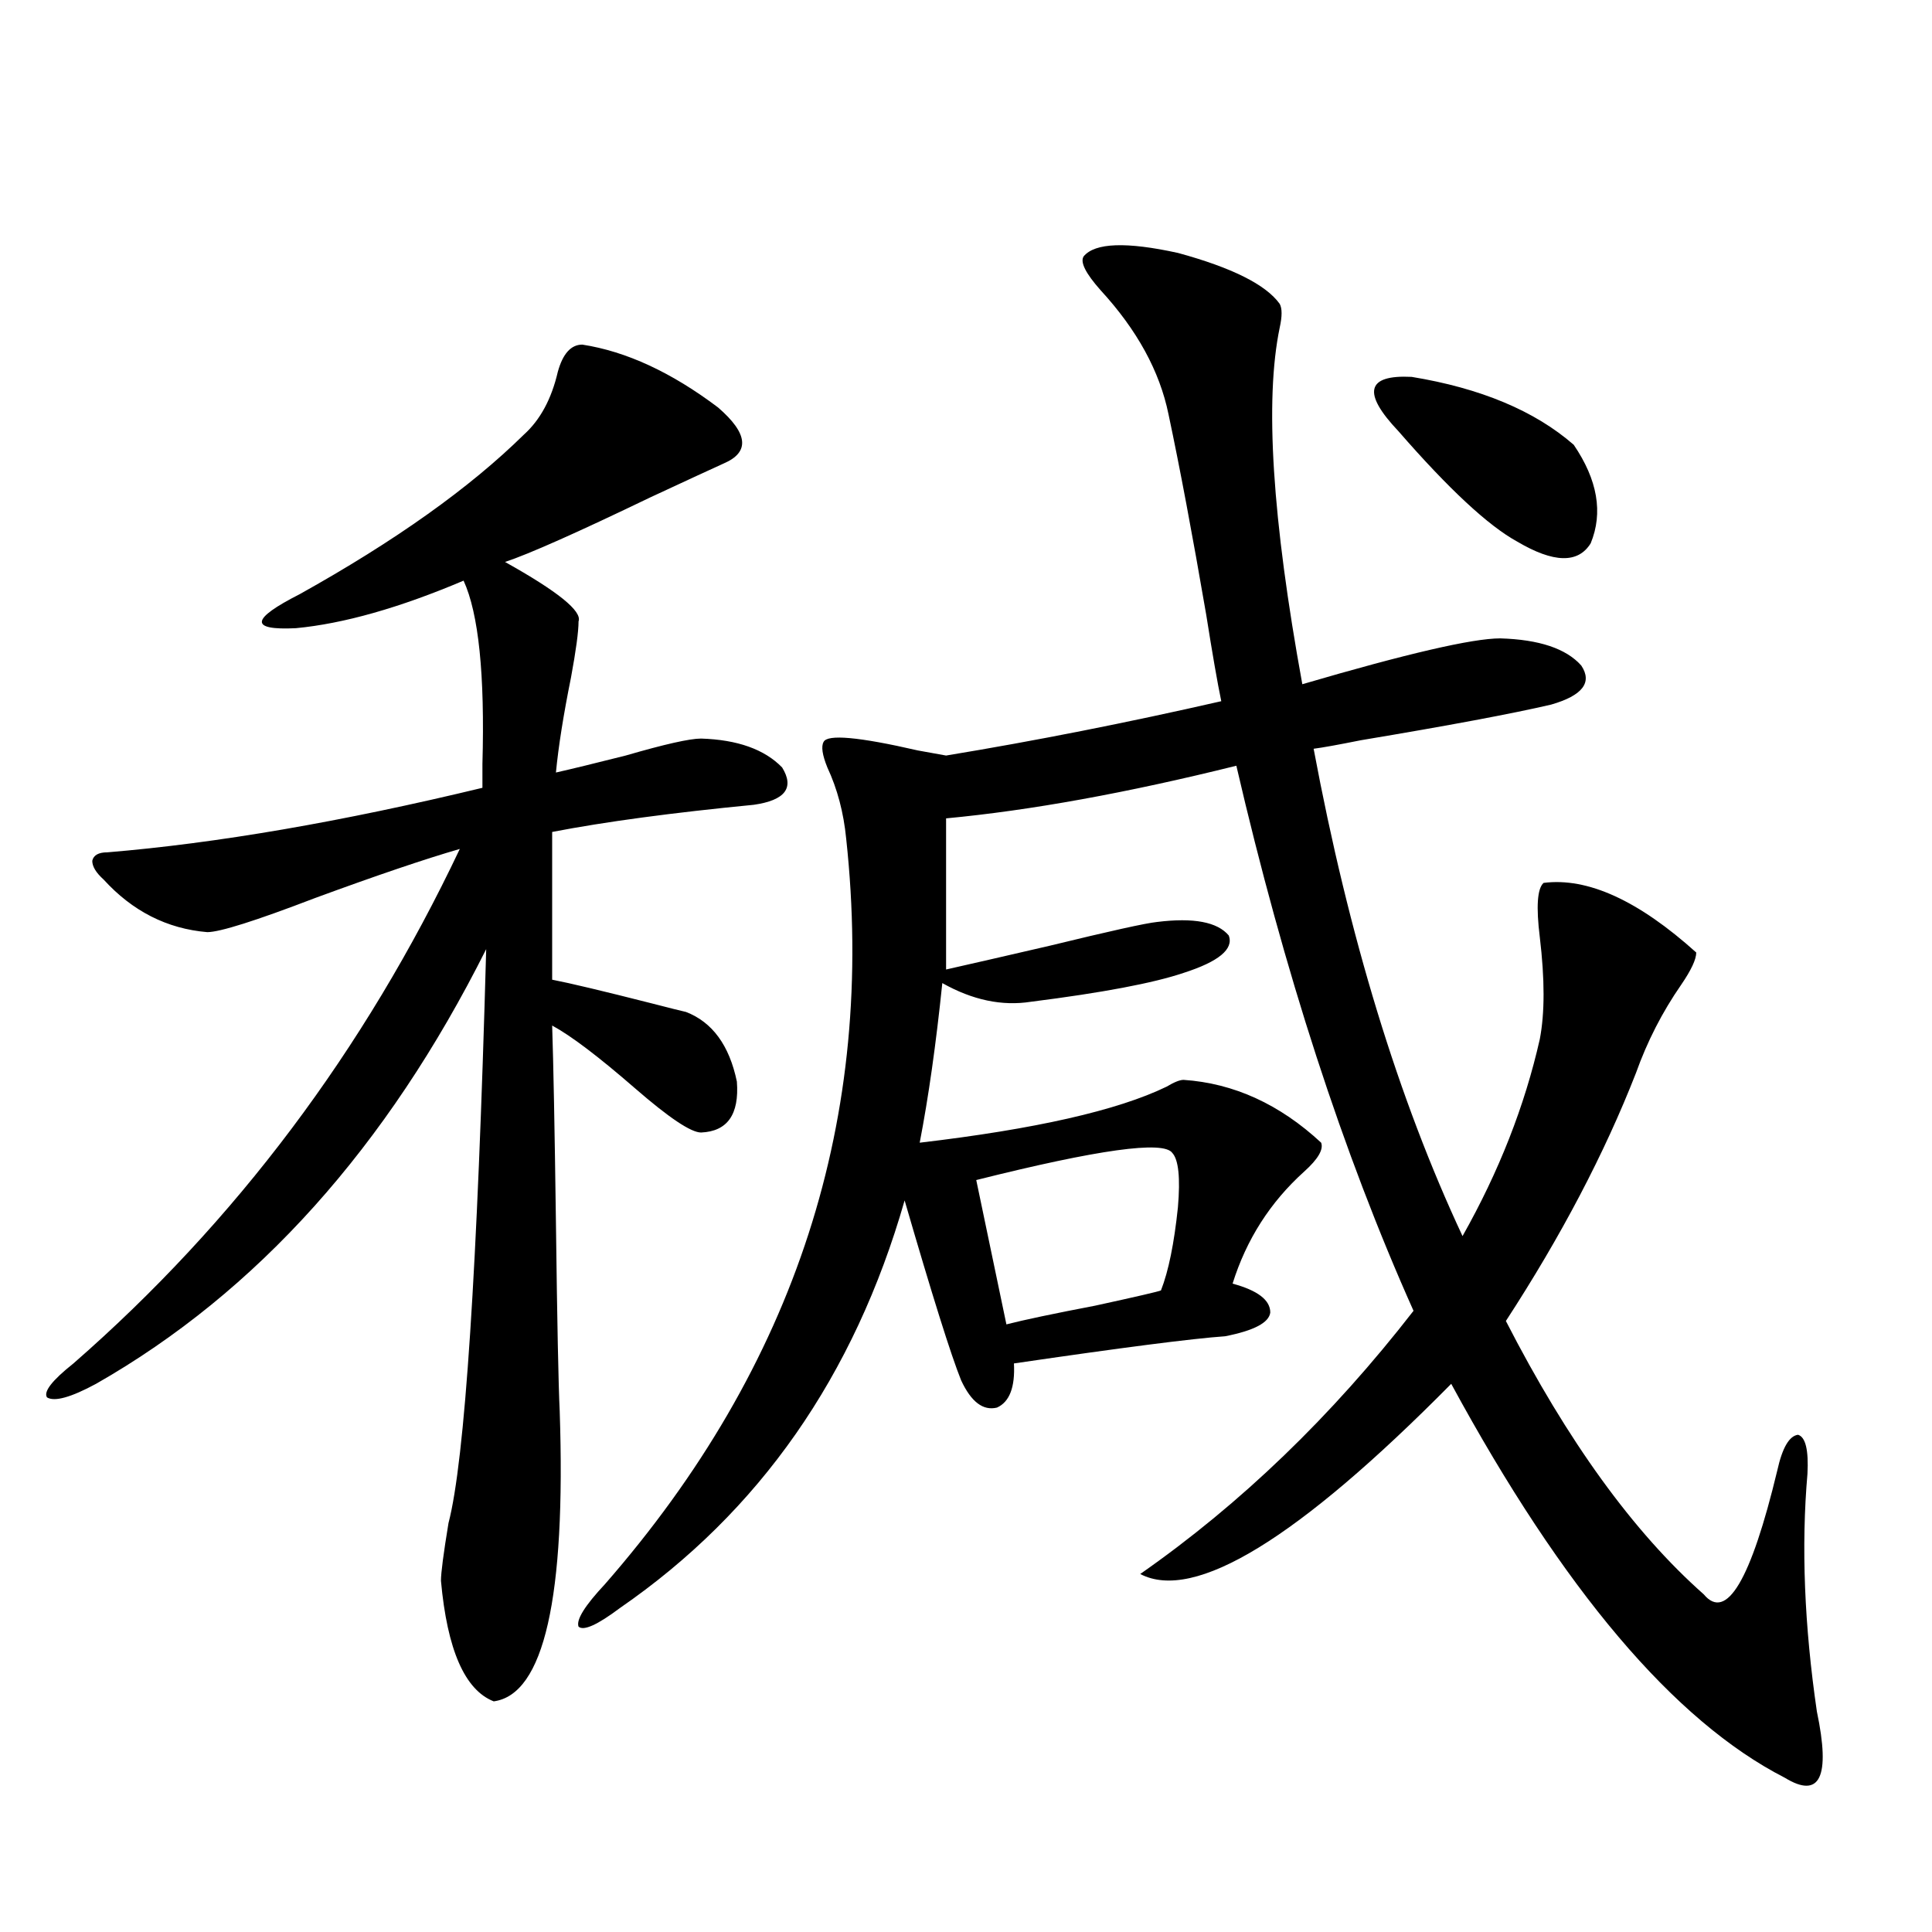 <?xml version="1.0" encoding="utf-8"?>
<!-- Generator: Adobe Illustrator 16.0.0, SVG Export Plug-In . SVG Version: 6.00 Build 0)  -->
<!DOCTYPE svg PUBLIC "-//W3C//DTD SVG 1.1//EN" "http://www.w3.org/Graphics/SVG/1.1/DTD/svg11.dtd">
<svg version="1.1" id="图层_1" xmlns="http://www.w3.org/2000/svg" xmlns:xlink="http://www.w3.org/1999/xlink" x="0px" y="0px"
	 width="1000px" height="1000px" viewBox="0 0 1000 1000" enable-background="new 0 0 1000 1000" xml:space="preserve">
<path d="M301.407,178.371c22.759,3.516,46.173,14.365,70.242,32.52c15.609,13.486,16.585,23.154,2.927,29.004
	c-5.213,2.349-17.896,8.213-38.048,17.578c-37.728,18.169-62.772,29.307-75.12,33.398c27.316,15.244,39.999,25.488,38.048,30.762
	c0,5.273-1.311,14.941-3.902,29.004c-3.902,19.336-6.509,35.747-7.805,49.219c7.805-1.758,19.832-4.683,36.097-8.789
	c20.152-5.85,33.17-8.789,39.023-8.789c18.856,0.591,32.835,5.576,41.95,14.941c6.494,10.547,1.616,17.002-14.634,19.336
	c-42.285,4.106-77.071,8.789-104.388,14.063v76.465c9.101,1.758,26.341,5.864,51.706,12.305c9.101,2.349,14.954,3.818,17.561,4.395
	c13.658,5.273,22.438,17.29,26.341,36.035c1.296,17.002-4.878,25.791-18.536,26.367c-5.213,0-16.585-7.607-34.146-22.852
	c-18.871-16.396-33.17-27.246-42.926-32.52c0.641,19.336,1.296,53.325,1.951,101.953c0.641,51.567,1.296,84.087,1.951,97.559
	c3.247,96.68-8.14,146.777-34.146,150.293c-14.969-5.863-24.069-26.669-27.316-62.402c0-4.092,1.296-14.063,3.902-29.883
	c8.445-32.217,14.954-131.245,19.512-297.07c-51.386,102.544-118.701,177.539-201.946,225c-13.018,7.031-21.463,9.38-25.365,7.031
	c-1.951-2.925,2.592-8.789,13.658-17.578c83.9-73.237,150.561-162.007,199.995-266.309c-18.216,5.273-43.261,13.774-75.12,25.488
	c-30.578,11.729-49.114,17.578-55.608,17.578c-20.822-1.758-38.703-10.835-53.657-27.246c-3.902-3.516-5.854-6.729-5.854-9.668
	c0.641-2.925,3.247-4.395,7.805-4.395c56.584-4.683,121.293-15.82,194.142-33.398c0-2.334,0-6.44,0-12.305
	c1.296-46.279-1.951-77.92-9.756-94.922c-33.17,14.063-62.117,22.275-86.827,24.609c-24.069,1.182-23.414-4.683,1.951-17.578
	c49.42-27.534,88.123-55.068,116.095-82.617c8.445-7.607,14.299-18.457,17.561-32.52
	C291.316,183.068,295.554,178.371,301.407,178.371z M560.913,132.668c5.854-7.031,22.104-7.607,48.779-1.758
	c27.957,7.622,45.518,16.411,52.682,26.367c1.296,2.349,1.296,6.455,0,12.305c-7.805,37.505-3.902,99.028,11.707,184.57
	c53.978-15.82,88.123-23.73,102.437-23.73c20.152,0.591,34.146,5.273,41.95,14.063c5.854,8.789,0.641,15.532-15.609,20.215
	c-20.167,4.697-53.017,10.85-98.534,18.457c-11.707,2.349-19.847,3.818-24.39,4.395c18.201,97.271,43.901,181.357,77.071,252.246
	c18.856-33.398,32.194-67.373,39.999-101.953c2.592-13.472,2.592-31.05,0-52.734c-1.951-15.82-1.311-25.186,1.951-28.125
	c22.759-2.925,49.1,9.092,79.022,36.035c0,3.516-2.606,9.092-7.805,16.699c-9.756,14.063-17.561,29.307-23.414,45.703
	c-16.265,41.611-38.703,84.375-67.315,128.32c31.859,62.114,66.005,109.287,102.437,141.504c11.707,14.063,24.39-7.319,38.048-64.16
	c2.592-11.714,6.174-17.866,10.731-18.457c3.902,1.182,5.519,7.91,4.878,20.215c-3.262,37.505-1.631,78.512,4.878,123.047
	c7.149,33.976,1.616,45.401-16.585,34.277c-57.239-29.306-114.799-97.256-172.679-203.906
	c-79.357,80.283-133.015,113.077-160.972,98.438c52.026-36.323,99.175-81.738,141.46-136.23
	c-36.432-81.436-66.995-175.479-91.705-282.129c-56.584,14.063-106.674,23.154-150.24,27.246v78.223
	c13.003-2.925,30.884-7.031,53.657-12.305c31.219-7.607,49.755-11.714,55.608-12.305c18.856-2.334,31.219,0,37.072,7.031
	c2.592,7.031-5.213,13.486-23.414,19.336c-15.609,5.273-41.95,10.259-79.022,14.941c-14.969,2.349-30.243-0.879-45.853-9.668
	c-3.262,31.641-7.164,59.189-11.707,82.617c59.831-7.031,102.437-16.699,127.802-29.004c3.902-2.334,6.829-3.516,8.78-3.516
	c26.006,1.758,49.755,12.607,71.218,32.52c1.296,3.516-1.631,8.501-8.78,14.941c-17.561,15.82-29.923,35.156-37.072,58.008
	c13.003,3.516,19.512,8.501,19.512,14.941c-0.655,5.273-8.46,9.38-23.414,12.305c-16.92,1.182-53.337,5.864-109.266,14.063
	c0.641,12.305-2.286,19.927-8.78,22.852c-7.164,1.758-13.338-2.925-18.536-14.063c-5.213-12.881-14.969-43.945-29.268-93.164
	c-26.021,90.83-75.12,161.143-147.313,210.938c-11.707,8.789-18.871,12.003-21.463,9.668c-1.311-3.516,3.247-10.849,13.658-21.973
	c98.854-113.076,140.484-241.699,124.875-385.84c-1.311-13.472-4.558-25.776-9.756-36.914c-2.606-6.44-3.262-10.835-1.951-13.184
	c1.951-4.092,18.201-2.637,48.779,4.395c6.494,1.182,11.372,2.061,14.634,2.637c46.173-7.607,93.656-16.987,142.436-28.125
	c-1.951-9.365-4.558-24.307-7.805-44.824c-7.164-41.597-13.658-76.162-19.512-103.711c-4.558-22.261-16.265-43.643-35.121-64.16
	C561.889,141.457,558.962,135.607,560.913,132.668z M606.766,596.73c-4.558-6.44-38.383-1.758-101.461,14.063l15.609,74.707
	c9.101-2.334,24.39-5.562,45.853-9.668c21.463-4.683,32.835-7.319,34.146-7.91c3.902-9.956,6.829-24.307,8.78-43.066
	C610.988,609.626,610.013,600.246,606.766,596.73z M814.565,230.227c12.348,18.169,15.274,35.156,8.78,50.977
	c-6.509,10.547-19.191,10.259-38.048-0.879c-14.969-8.198-35.456-27.246-61.462-57.129c-18.871-19.912-16.585-29.292,6.829-28.125
	C766.427,200.935,794.398,212.648,814.565,230.227z"/>
</svg>
